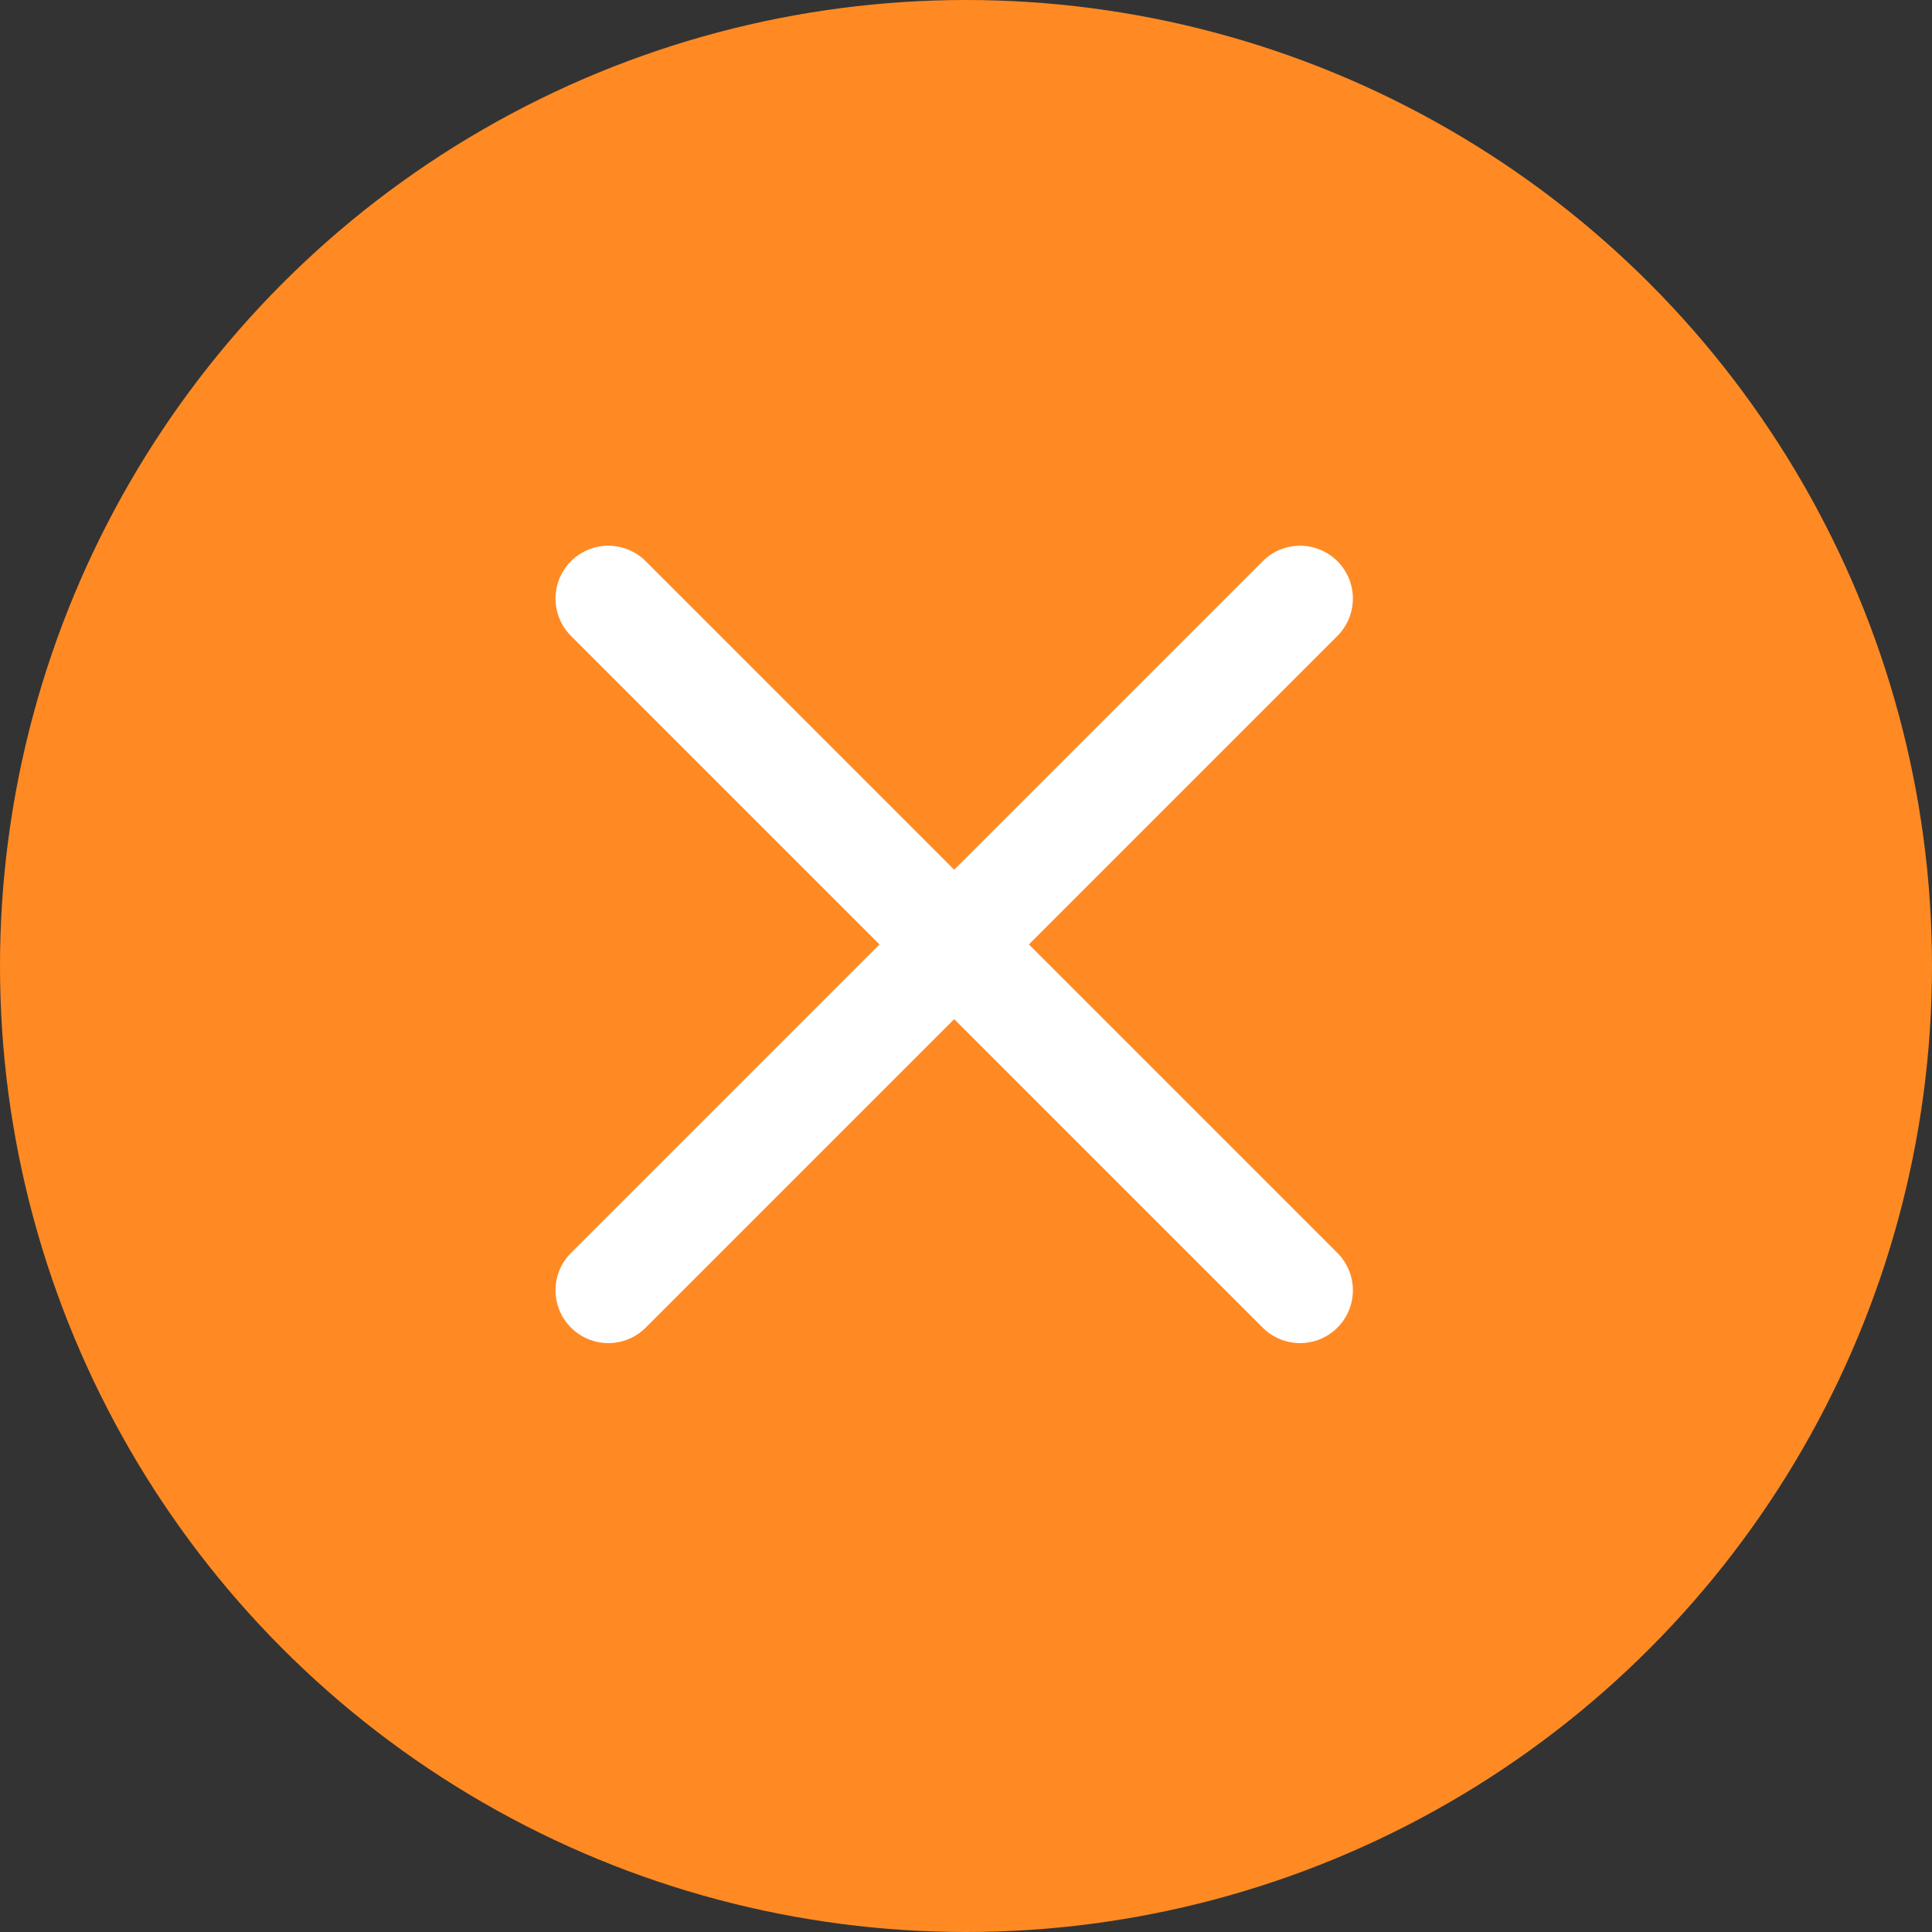 <svg xmlns="http://www.w3.org/2000/svg" width="64" height="64" viewBox="0 0 64 64"><rect x="0" y="0" width="64" height="64" fill="#333333" stroke="none"/><g id="icon-close2" transform="translate(0.292 0.053)"><circle id="Ellipse_112" data-name="Ellipse 112" cx="32" cy="32" r="32" transform="translate(-0.292 -0.053)" fill="#ff8a23"></circle><g id="vuesax_linear_send" data-name="vuesax/linear/send" transform="translate(19.065 19.593)"><g id="Send" transform="translate(-0.775 -0.775)"><path id="Vector" d="M0,0,22.914,22.914" transform="translate(1.57 0.957)" fill="none" stroke="#fff" stroke-linecap="round" stroke-linejoin="round" stroke-width="3.5"></path><path id="Vector-2" data-name="Vector" d="M22.914,0,0,22.914" transform="translate(1.57 0.957)" fill="none" stroke="#fff" stroke-linecap="round" stroke-linejoin="round" stroke-width="3.5"></path></g></g></g></svg>